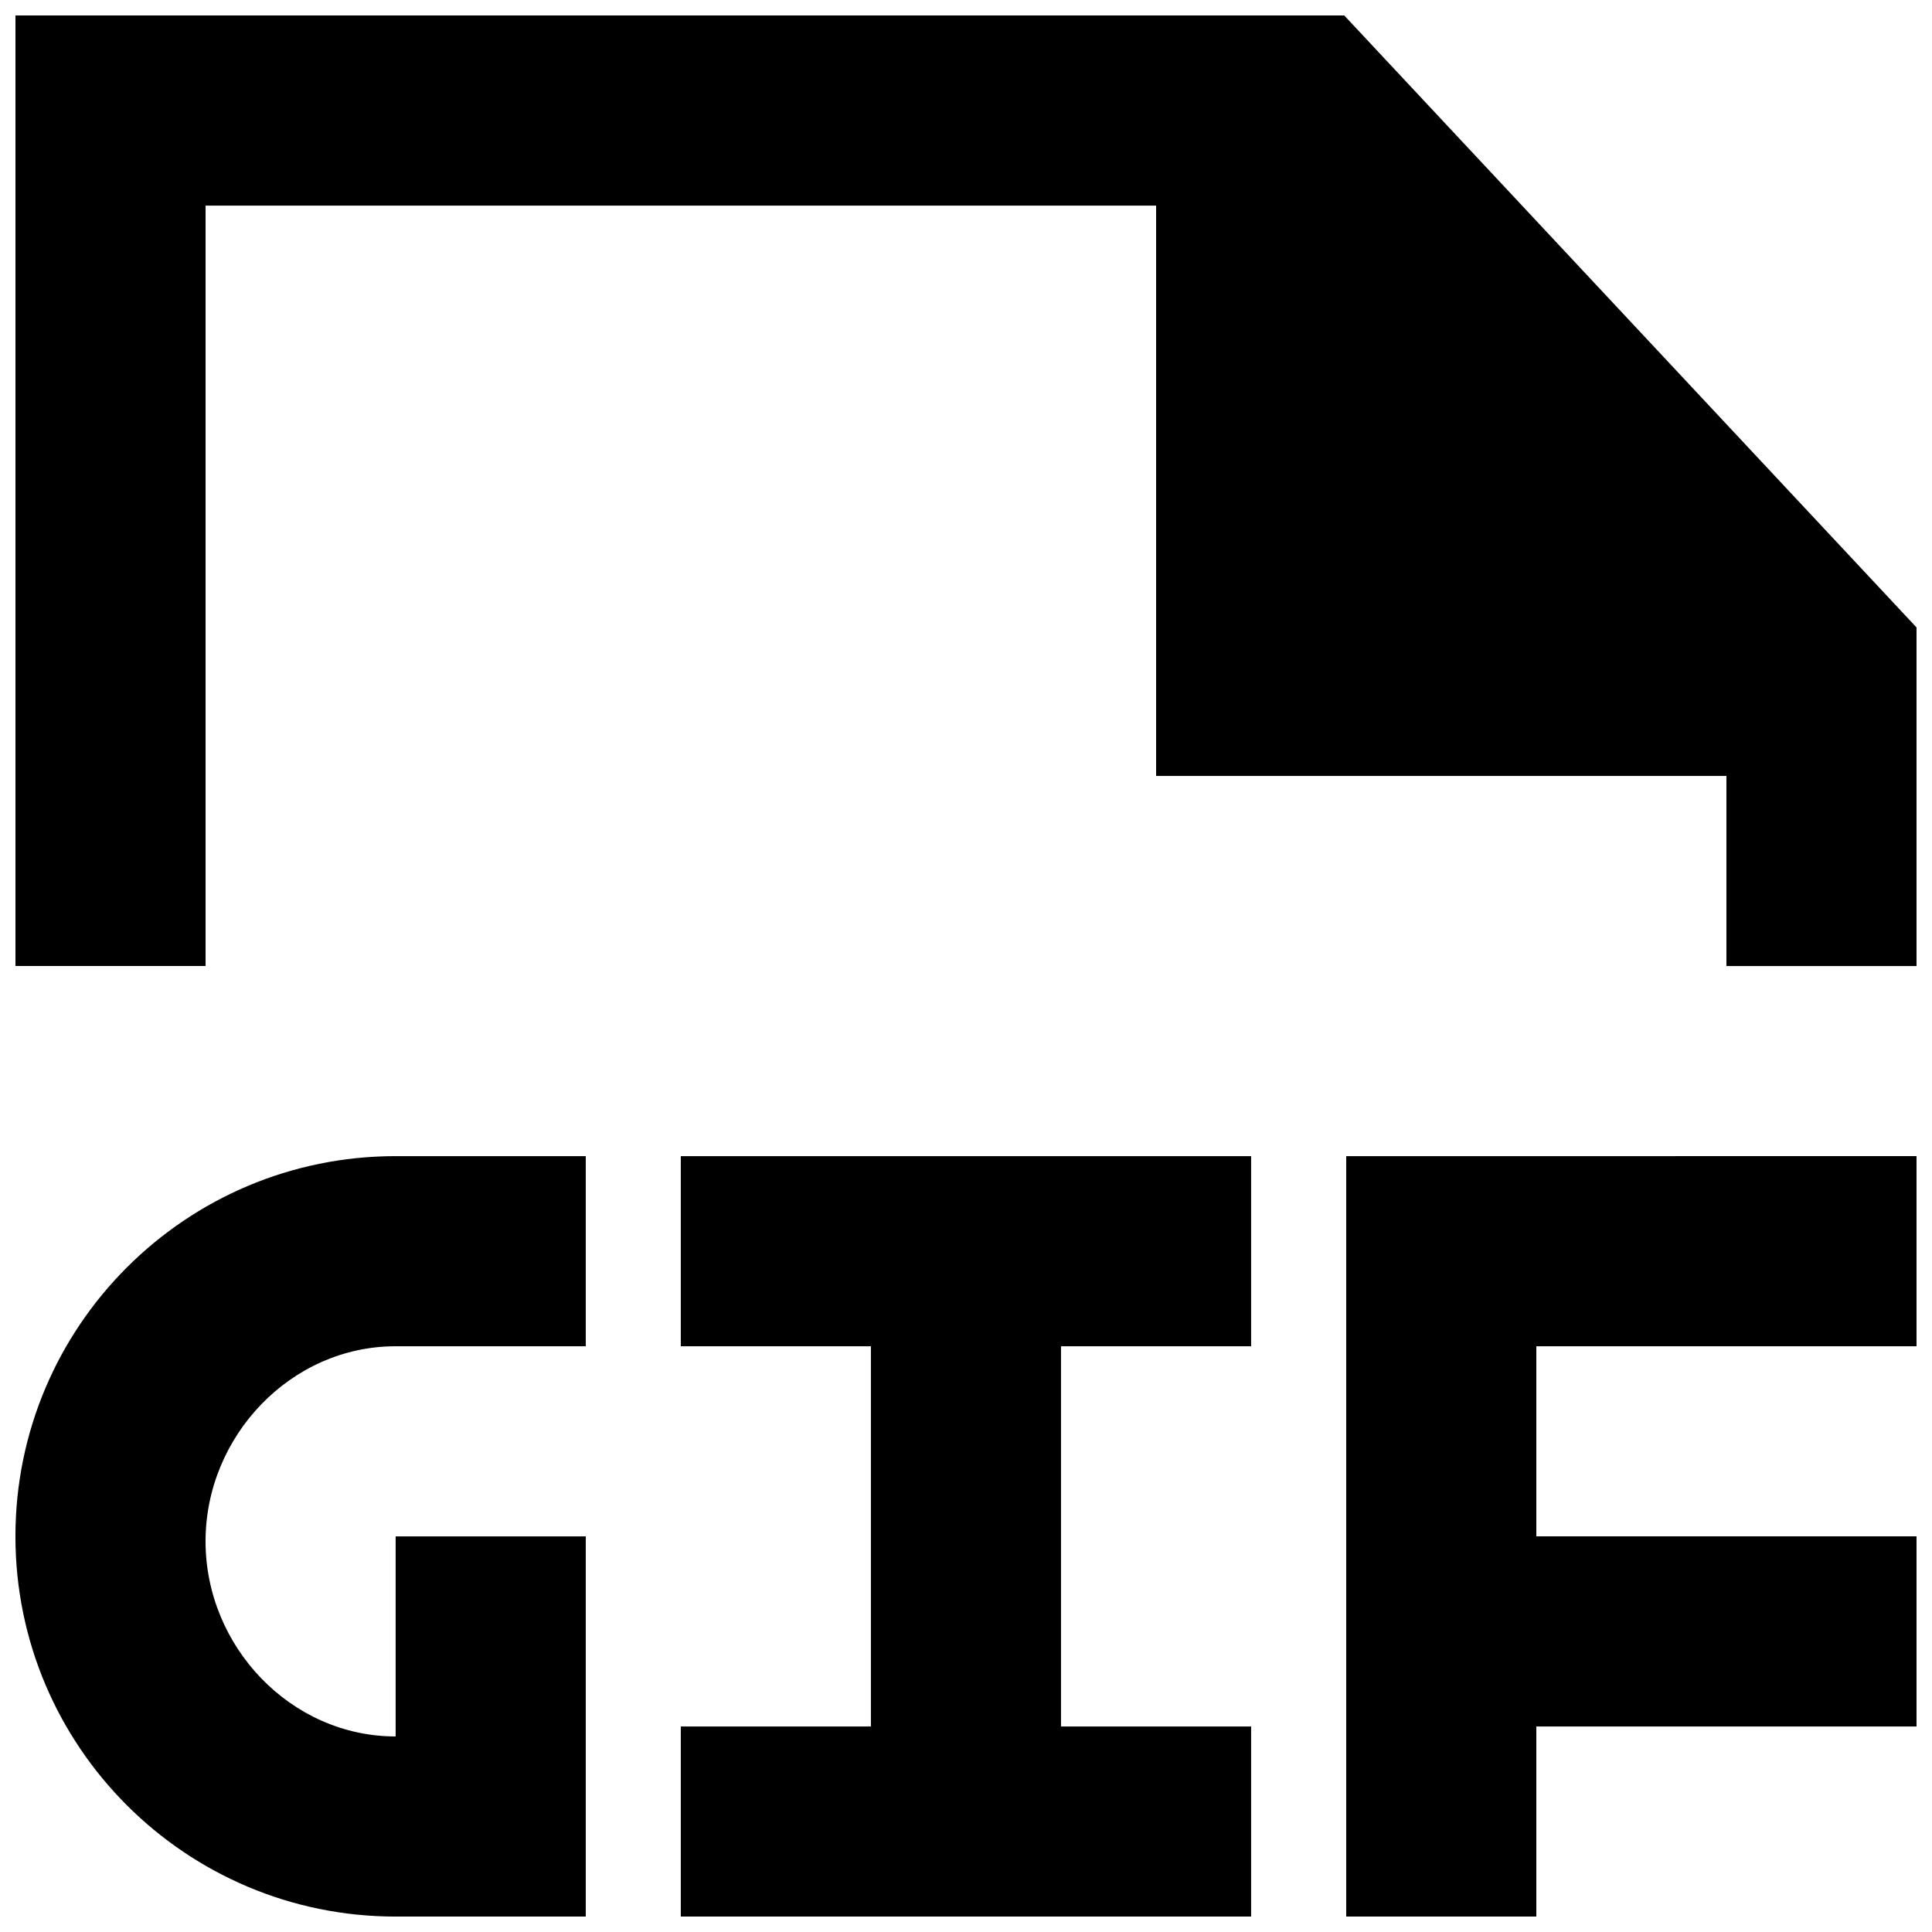 <?xml version="1.0" encoding="UTF-8"?>
<!-- Uploaded to: ICON Repo, www.iconrepo.com, Generator: ICON Repo Mixer Tools -->
<svg width="800px" height="800px" version="1.1" viewBox="144 144 512 512" xmlns="http://www.w3.org/2000/svg">
 <defs>
  <clipPath id="a">
   <path d="m148.09 148.09h503.81v503.81h-503.81z"/>
  </clipPath>
 </defs>
 <g clip-path="url(#a)">
  <path d="m500.76 450.39v201.52h50.379v-50.379h100.76v-50.383h-100.76v-50.379h100.76v-50.383zm-352.67 100.76c0 55.648 45.117 100.76 100.76 100.76h50.383v-100.76h-50.383v53.027c-27.836 0-50.379-23.879-50.379-51.715 0-27.812 22.543-51.691 50.379-51.691h50.383v-50.383h-50.383c-55.645 0-100.76 45.117-100.76 100.76zm176.33-100.76v50.383h50.383v100.76h-50.383v50.379h151.14v-50.379h-50.383v-100.76h50.383v-50.383zm327.48-140.11v89.73h-50.379v-50.383h-151.14v-151.14h-251.9v201.52h-50.383v-251.91h352.14z" fill-rule="evenodd"/>
 </g>
</svg>